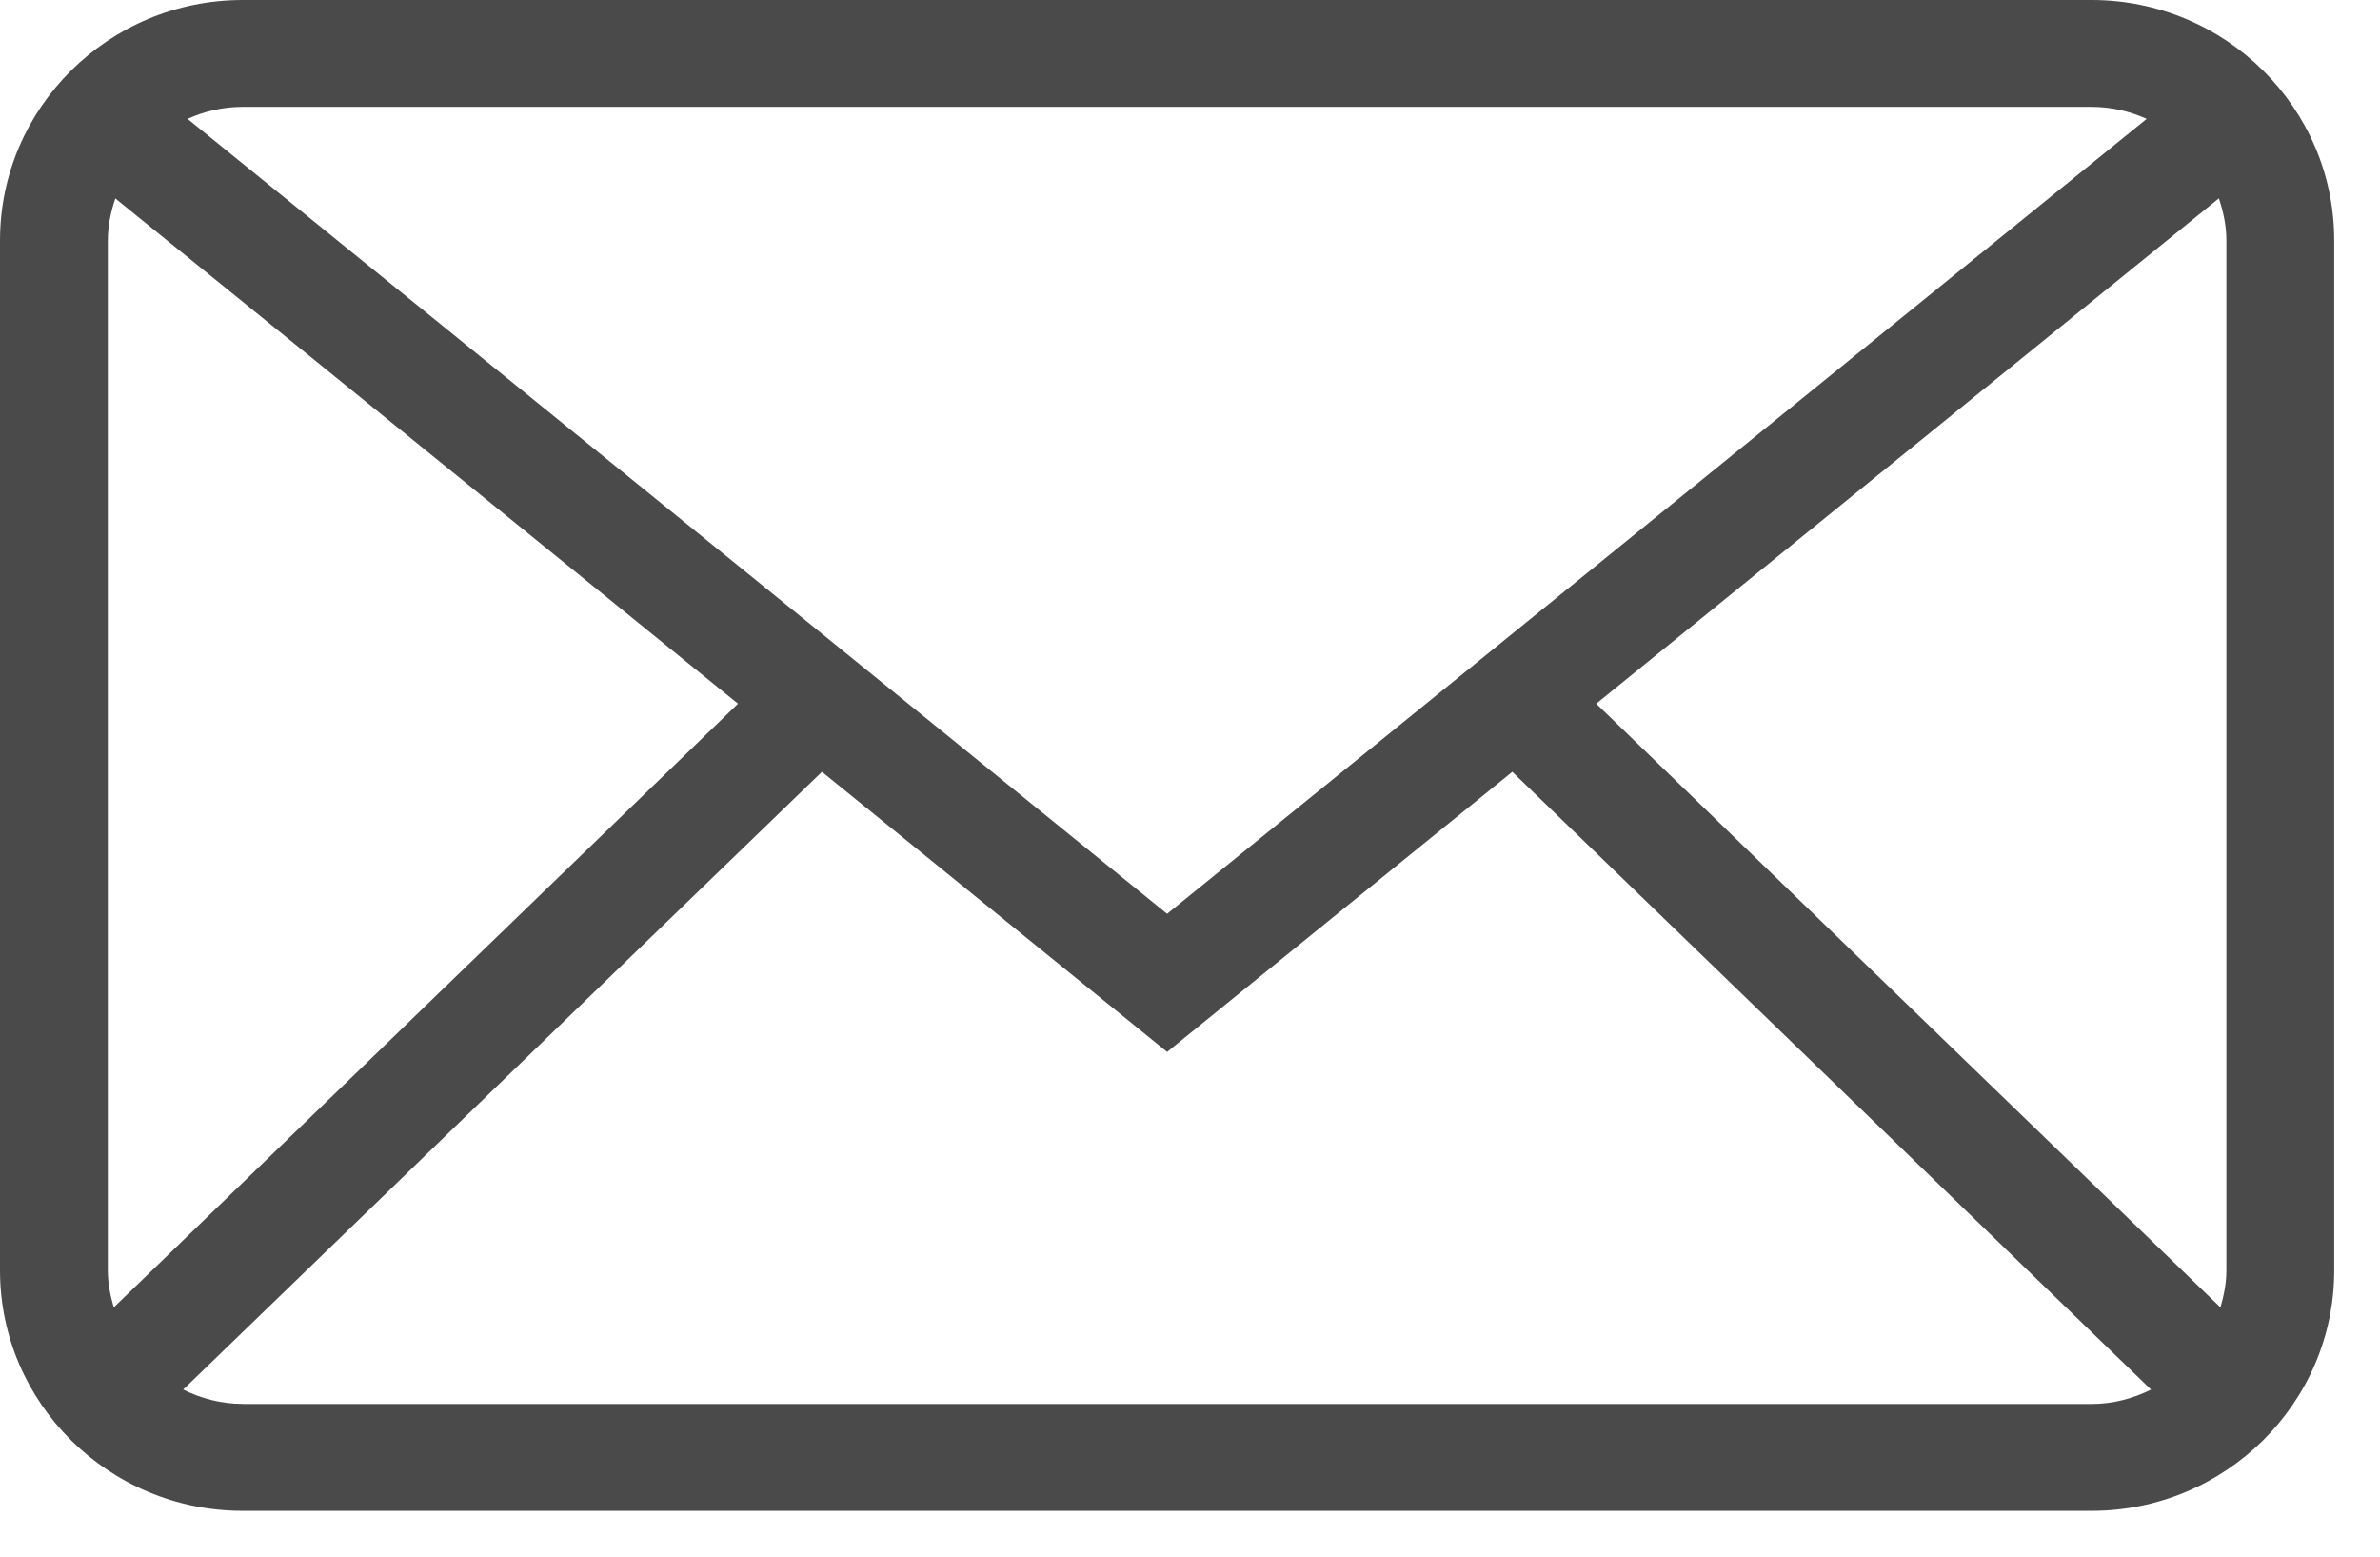 <?xml version="1.0" encoding="UTF-8"?>
<svg width="26px" height="17px" viewBox="0 0 26 17" version="1.1" xmlns="http://www.w3.org/2000/svg" xmlns:xlink="http://www.w3.org/1999/xlink">
    <!-- Generator: Sketch 52.5 (67469) - http://www.bohemiancoding.com/sketch -->
    <title>mail</title>
    <desc>Created with Sketch.</desc>
    <g id="Page-1" stroke="none" stroke-width="1" fill="none" fill-rule="evenodd">
        <g id="contact" transform="translate(-599, -367)" fill="#4A4A4A" fill-rule="nonzero">
            <g id="Group-7" transform="translate(569, 346)">
                <g id="mail" transform="translate(30, 21)">
                    <path d="M22.849,0 L2.651,0 C1.189,0 0,1.178 0,2.626 L0,13.874 C0,15.322 1.189,16.5 2.651,16.5 L22.849,16.5 C24.311,16.5 25.5,15.322 25.5,13.874 L25.5,2.626 C25.5,1.178 24.311,0 22.849,0 Z M17.438,7.685 L24.24,2.166 C24.289,2.312 24.322,2.464 24.322,2.626 L24.322,13.873 C24.322,14.015 24.295,14.148 24.257,14.278 L17.438,7.685 Z M22.849,1.167 C23.064,1.167 23.267,1.215 23.451,1.298 L12.75,9.98 L2.049,1.298 C2.233,1.215 2.436,1.167 2.651,1.167 L22.849,1.167 Z M1.243,14.278 C1.205,14.149 1.178,14.015 1.178,13.873 L1.178,2.626 C1.178,2.465 1.211,2.312 1.26,2.167 L8.062,7.685 L1.243,14.278 Z M2.651,15.332 C2.416,15.332 2.198,15.273 2.001,15.176 L8.979,8.429 L12.75,11.488 L16.521,8.429 L23.499,15.176 C23.302,15.273 23.084,15.333 22.849,15.333 L2.651,15.333 L2.651,15.332 Z" id="Shape"></path>
                </g>
            </g>
        </g>
    </g>
</svg>